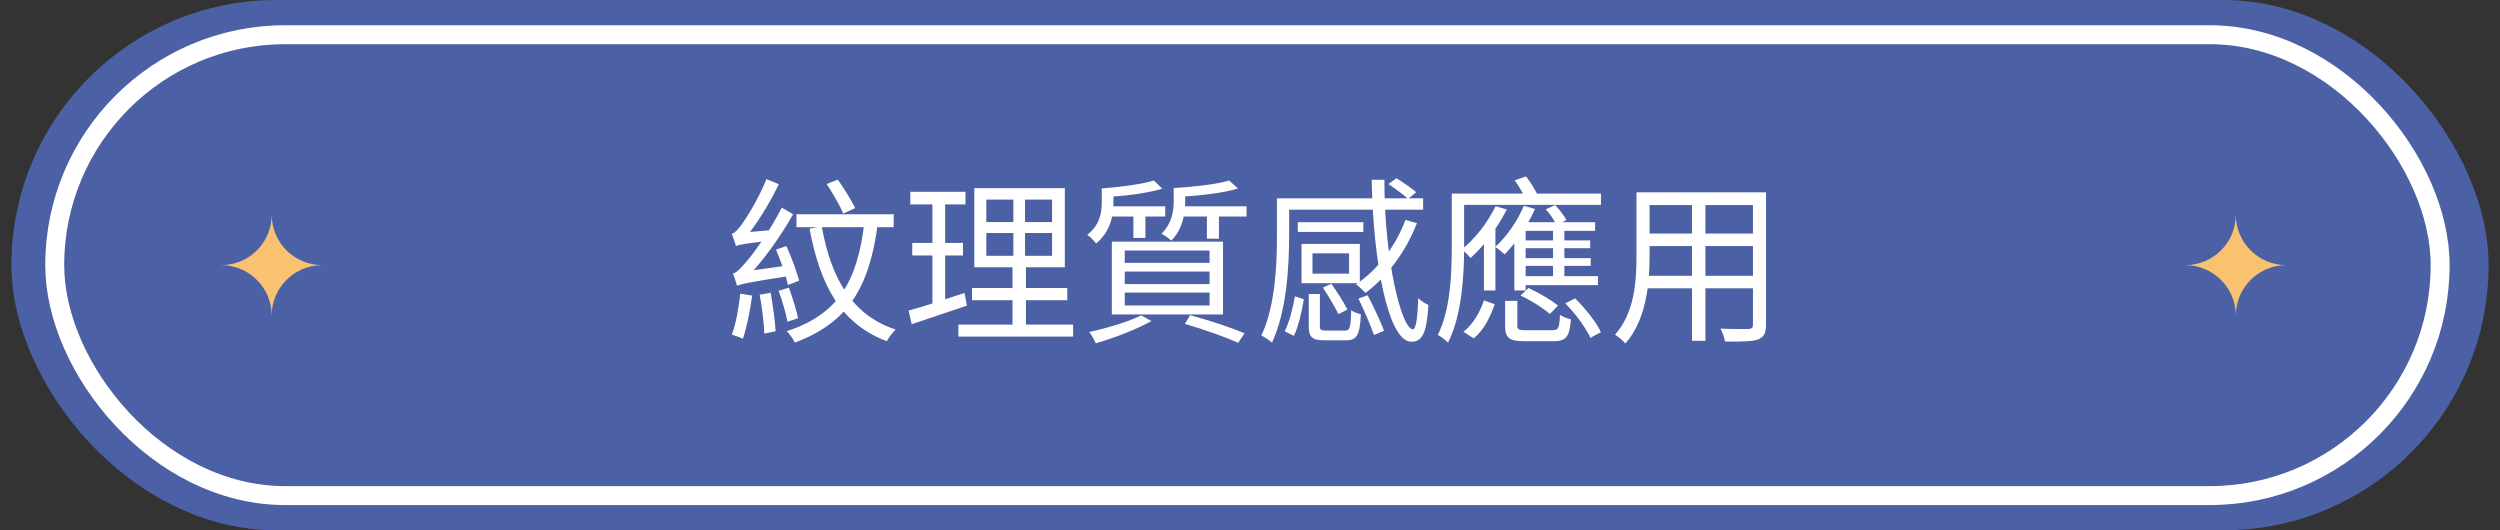 <svg width="198" height="42" viewBox="0 0 198 42" fill="none" xmlns="http://www.w3.org/2000/svg">
<rect x="0" y="0" width="198" height="42" fill="#333333" stroke="none"/>
<rect x="0.903" width="196.194" height="42" rx="21" fill="#4C60A5"/>
<rect x="4.334" y="2.75" width="188.924" height="36.5" rx="18.25" stroke="white" stroke-width="1.5"/>
<path d="M61.457 19.77C61.849 20.666 62.255 21.856 62.409 22.57L63.291 22.234C63.109 21.534 62.689 20.372 62.283 19.49L61.457 19.77ZM60.169 23.34C60.351 24.32 60.505 25.58 60.533 26.42L61.429 26.238C61.387 25.412 61.205 24.166 61.037 23.186L60.169 23.34ZM58.629 23.256C58.503 24.39 58.293 25.65 57.957 26.504C58.195 26.574 58.643 26.728 58.839 26.826C59.133 25.958 59.413 24.628 59.567 23.41L58.629 23.256ZM58.293 19.49C58.293 19.28 58.951 18.958 58.951 18.958V18.93C59.917 17.796 60.911 16.186 61.681 14.59L60.701 14.184C60.099 15.724 59.077 17.334 58.755 17.754C58.461 18.174 58.195 18.454 57.957 18.524C58.069 18.79 58.237 19.28 58.293 19.49ZM58.293 19.49C58.517 19.378 58.895 19.308 61.121 19.042C61.121 18.846 61.149 18.468 61.205 18.216L58.755 18.426L58.265 18.72L58.293 19.49ZM58.377 22.64C58.377 22.43 59.049 22.122 59.049 22.122V22.094C60.379 20.75 61.751 18.846 62.815 16.97L61.919 16.438C60.995 18.3 59.539 20.26 59.091 20.75C58.657 21.254 58.349 21.604 58.041 21.66C58.167 21.94 58.321 22.43 58.377 22.64ZM58.377 22.64C58.671 22.5 59.119 22.388 62.535 21.856C62.521 21.66 62.521 21.268 62.563 21.002L58.839 21.52L58.349 21.856L58.377 22.64ZM61.667 23.032C61.947 23.816 62.255 24.838 62.367 25.482L63.207 25.202C63.081 24.558 62.759 23.55 62.479 22.78L61.667 23.032ZM65.475 14.576C65.965 15.318 66.539 16.312 66.791 16.914L67.729 16.48C67.449 15.892 66.847 14.926 66.357 14.226L65.475 14.576ZM63.081 16.97V17.992H70.781V16.97H63.081ZM68.471 17.502C67.925 22.318 66.385 24.894 62.325 26.224C62.521 26.434 62.843 26.896 62.955 27.134C67.155 25.552 68.863 22.822 69.535 17.614L68.471 17.502ZM65.083 17.936L64.117 18.104C64.943 22.598 66.609 25.664 70.235 27.022C70.389 26.728 70.697 26.322 70.935 26.098C67.449 24.964 65.811 21.996 65.083 17.936ZM78.117 18.454H83.325V20.26H78.117V18.454ZM78.117 15.808H83.325V17.586H78.117V15.808ZM77.165 14.898V21.17H84.333V14.898H77.165ZM76.983 22.808V23.774H84.529V22.808H76.983ZM75.905 25.706V26.658H84.991V25.706H75.905ZM72.097 15.192V16.186H76.465V15.192H72.097ZM72.251 19.238V20.232H76.269V19.238H72.251ZM71.957 24.6L72.209 25.678C73.455 25.258 75.051 24.726 76.577 24.208L76.395 23.2C74.771 23.746 73.091 24.292 71.957 24.6ZM73.847 15.584V24.46L74.855 24.264V15.584H73.847ZM80.259 15.332V20.722H80.189V26.14H81.253V20.722H81.183V15.332H80.259ZM91.389 14.296C90.451 14.59 88.715 14.814 87.259 14.926C87.357 15.122 87.469 15.416 87.511 15.612C89.037 15.528 90.857 15.318 92.047 14.94L91.389 14.296ZM97.339 14.296C96.359 14.604 94.511 14.8 92.957 14.898C93.069 15.094 93.181 15.402 93.223 15.598C94.847 15.514 96.793 15.318 98.053 14.926L97.339 14.296ZM87.665 16.34V17.152H92.285V16.34H87.665ZM93.391 16.34V17.152H98.725V16.34H93.391ZM89.765 16.578V18.846H90.717V16.578H89.765ZM95.589 16.592V18.902H96.541V16.592H95.589ZM89.079 21.506H95.799V22.5H89.079V21.506ZM89.079 23.172H95.799V24.194H89.079V23.172ZM89.079 19.84H95.799V20.82H89.079V19.84ZM88.057 19.14V24.908H96.863V19.14H88.057ZM93.839 25.65C95.421 26.112 97.059 26.7 98.067 27.148L98.571 26.392C97.521 25.958 95.841 25.384 94.259 24.964L93.839 25.65ZM90.381 24.978C89.345 25.496 87.623 26 86.265 26.294C86.433 26.504 86.713 26.994 86.783 27.19C88.197 26.784 90.031 26.084 91.193 25.426L90.381 24.978ZM87.259 14.926V16.06C87.259 16.858 87.105 17.824 86.111 18.594C86.307 18.72 86.671 19.084 86.811 19.28C87.931 18.37 88.183 17.096 88.183 16.074V14.926H87.259ZM92.957 14.898V15.934C92.957 16.704 92.817 17.712 91.991 18.51C92.201 18.608 92.593 18.888 92.761 19.056C93.671 18.174 93.867 16.9 93.867 15.948V14.898H92.957ZM109.967 14.576C110.485 14.926 111.171 15.43 111.521 15.752L112.165 15.22C111.801 14.912 111.115 14.436 110.597 14.114L109.967 14.576ZM101.637 15.71V16.606H112.711V15.71H101.637ZM102.785 17.6V18.37H107.979V17.6H102.785ZM111.311 17.418C110.513 19.532 109.113 21.366 107.405 22.514C107.615 22.668 107.993 23.032 108.147 23.2C109.827 21.94 111.325 19.98 112.221 17.67L111.311 17.418ZM108.637 14.24C108.749 20.666 109.925 27.064 111.773 27.064C112.655 27.064 112.991 26.392 113.131 24.152C112.879 24.04 112.529 23.83 112.319 23.606C112.277 25.3 112.123 26.084 111.899 26.084C111.003 26.07 109.631 20.568 109.645 14.24H108.637ZM101.133 15.71V18.664C101.133 20.89 101.021 24.194 99.901 26.574C100.125 26.672 100.559 26.966 100.741 27.134C101.917 24.642 102.099 21.016 102.099 18.664V15.71H101.133ZM103.653 23.284V25.818C103.653 26.714 103.919 26.952 104.941 26.952C105.137 26.952 106.383 26.952 106.607 26.952C107.461 26.952 107.699 26.546 107.783 24.894C107.545 24.838 107.209 24.712 107.013 24.572C106.985 25.986 106.901 26.182 106.509 26.182C106.243 26.182 105.221 26.182 105.039 26.182C104.605 26.182 104.535 26.126 104.535 25.818V23.284H103.653ZM104.773 22.78C105.207 23.438 105.753 24.348 106.005 24.88L106.719 24.516C106.453 23.984 105.893 23.116 105.445 22.472L104.773 22.78ZM107.587 23.648C108.035 24.572 108.567 25.804 108.819 26.532L109.617 26.196C109.351 25.496 108.791 24.278 108.315 23.382L107.587 23.648ZM102.561 23.466C102.407 24.348 102.113 25.524 101.749 26.238L102.477 26.602C102.841 25.846 103.121 24.614 103.261 23.704L102.561 23.466ZM103.947 20.064H106.845V21.674H103.947V20.064ZM103.079 19.322V22.43H107.699V19.322H103.079ZM120.467 19.042V19.658H125.941V19.042H120.467ZM120.467 20.442V21.058H125.983V20.442H120.467ZM120.173 21.87V22.584H126.557V21.87H120.173ZM118.451 16.326C117.835 17.628 116.813 18.916 115.777 19.756C115.987 19.91 116.337 20.274 116.477 20.428C117.527 19.49 118.605 18.048 119.333 16.592L118.451 16.326ZM120.691 16.298C120.173 17.516 119.333 18.734 118.423 19.56C118.647 19.7 119.011 19.994 119.165 20.148C120.047 19.266 120.971 17.894 121.573 16.55L120.691 16.298ZM123.001 17.908V22.15H123.897V17.908H123.001ZM119.207 23.83V25.79C119.207 26.77 119.515 27.022 120.775 27.022C121.041 27.022 122.777 27.022 123.043 27.022C124.023 27.022 124.317 26.686 124.415 25.3C124.163 25.23 123.757 25.09 123.547 24.936C123.505 26.014 123.421 26.154 122.945 26.154C122.581 26.154 121.153 26.154 120.873 26.154C120.285 26.154 120.173 26.098 120.173 25.79V23.83H119.207ZM120.425 23.41C121.265 23.788 122.245 24.418 122.749 24.866L123.393 24.208C122.875 23.76 121.867 23.186 121.055 22.808L120.425 23.41ZM123.967 24.026C124.779 24.838 125.619 25.986 125.955 26.756L126.795 26.308C126.445 25.538 125.563 24.432 124.751 23.634L123.967 24.026ZM117.527 23.788C117.233 24.684 116.673 25.692 115.903 26.28L116.715 26.798C117.541 26.14 118.045 25.062 118.381 24.096L117.527 23.788ZM120.747 17.6L120.243 18.286H126.333V17.6H120.747ZM119.935 18.412V23.004H120.831V17.656L119.935 18.412ZM115.553 15.332V16.228H126.795V15.332H115.553ZM114.979 15.332V19.56C114.979 21.618 114.895 24.488 113.873 26.532C114.097 26.63 114.517 26.952 114.685 27.134C115.791 24.964 115.959 21.744 115.959 19.56V15.332H114.979ZM117.527 18.622V23.004H118.437V17.74L118.423 17.726L117.527 18.622ZM119.963 14.282C120.355 14.8 120.747 15.528 120.915 16.018L121.867 15.654C121.685 15.178 121.265 14.492 120.859 13.974L119.963 14.282ZM122.427 16.578C122.763 16.942 123.113 17.46 123.267 17.824L124.065 17.432C123.883 17.096 123.519 16.606 123.169 16.242L122.427 16.578ZM130.197 15.234V16.242H139.255V15.234H130.197ZM130.197 18.496V19.49H139.241V18.496H130.197ZM130.127 21.842V22.836H139.269V21.842H130.127ZM129.609 15.234V20.302C129.609 22.276 129.455 24.768 127.915 26.504C128.139 26.644 128.559 26.994 128.727 27.204C130.393 25.342 130.645 22.444 130.645 20.316V15.234H129.609ZM138.835 15.234V25.692C138.835 25.958 138.737 26.042 138.471 26.056C138.205 26.056 137.253 26.07 136.259 26.028C136.413 26.308 136.581 26.77 136.623 27.05C137.953 27.064 138.765 27.05 139.241 26.882C139.703 26.7 139.871 26.378 139.871 25.692V15.234H138.835ZM134.005 15.612V26.994H135.069V15.612H134.005Z" fill="white"/>
<path fill-rule="evenodd" clip-rule="evenodd" d="M17.519 21C19.728 21 21.519 19.209 21.519 17C21.519 19.209 23.31 21 25.519 21C23.31 21 21.519 22.791 21.519 25C21.519 22.791 19.728 21 17.519 21Z" fill="#F9C270"/>
<path fill-rule="evenodd" clip-rule="evenodd" d="M173.076 21C175.285 21 177.076 19.209 177.076 17C177.076 19.209 178.867 21 181.076 21C178.867 21 177.076 22.791 177.076 25C177.076 22.791 175.285 21 173.076 21Z" fill="#F9C270"/>
</svg>
